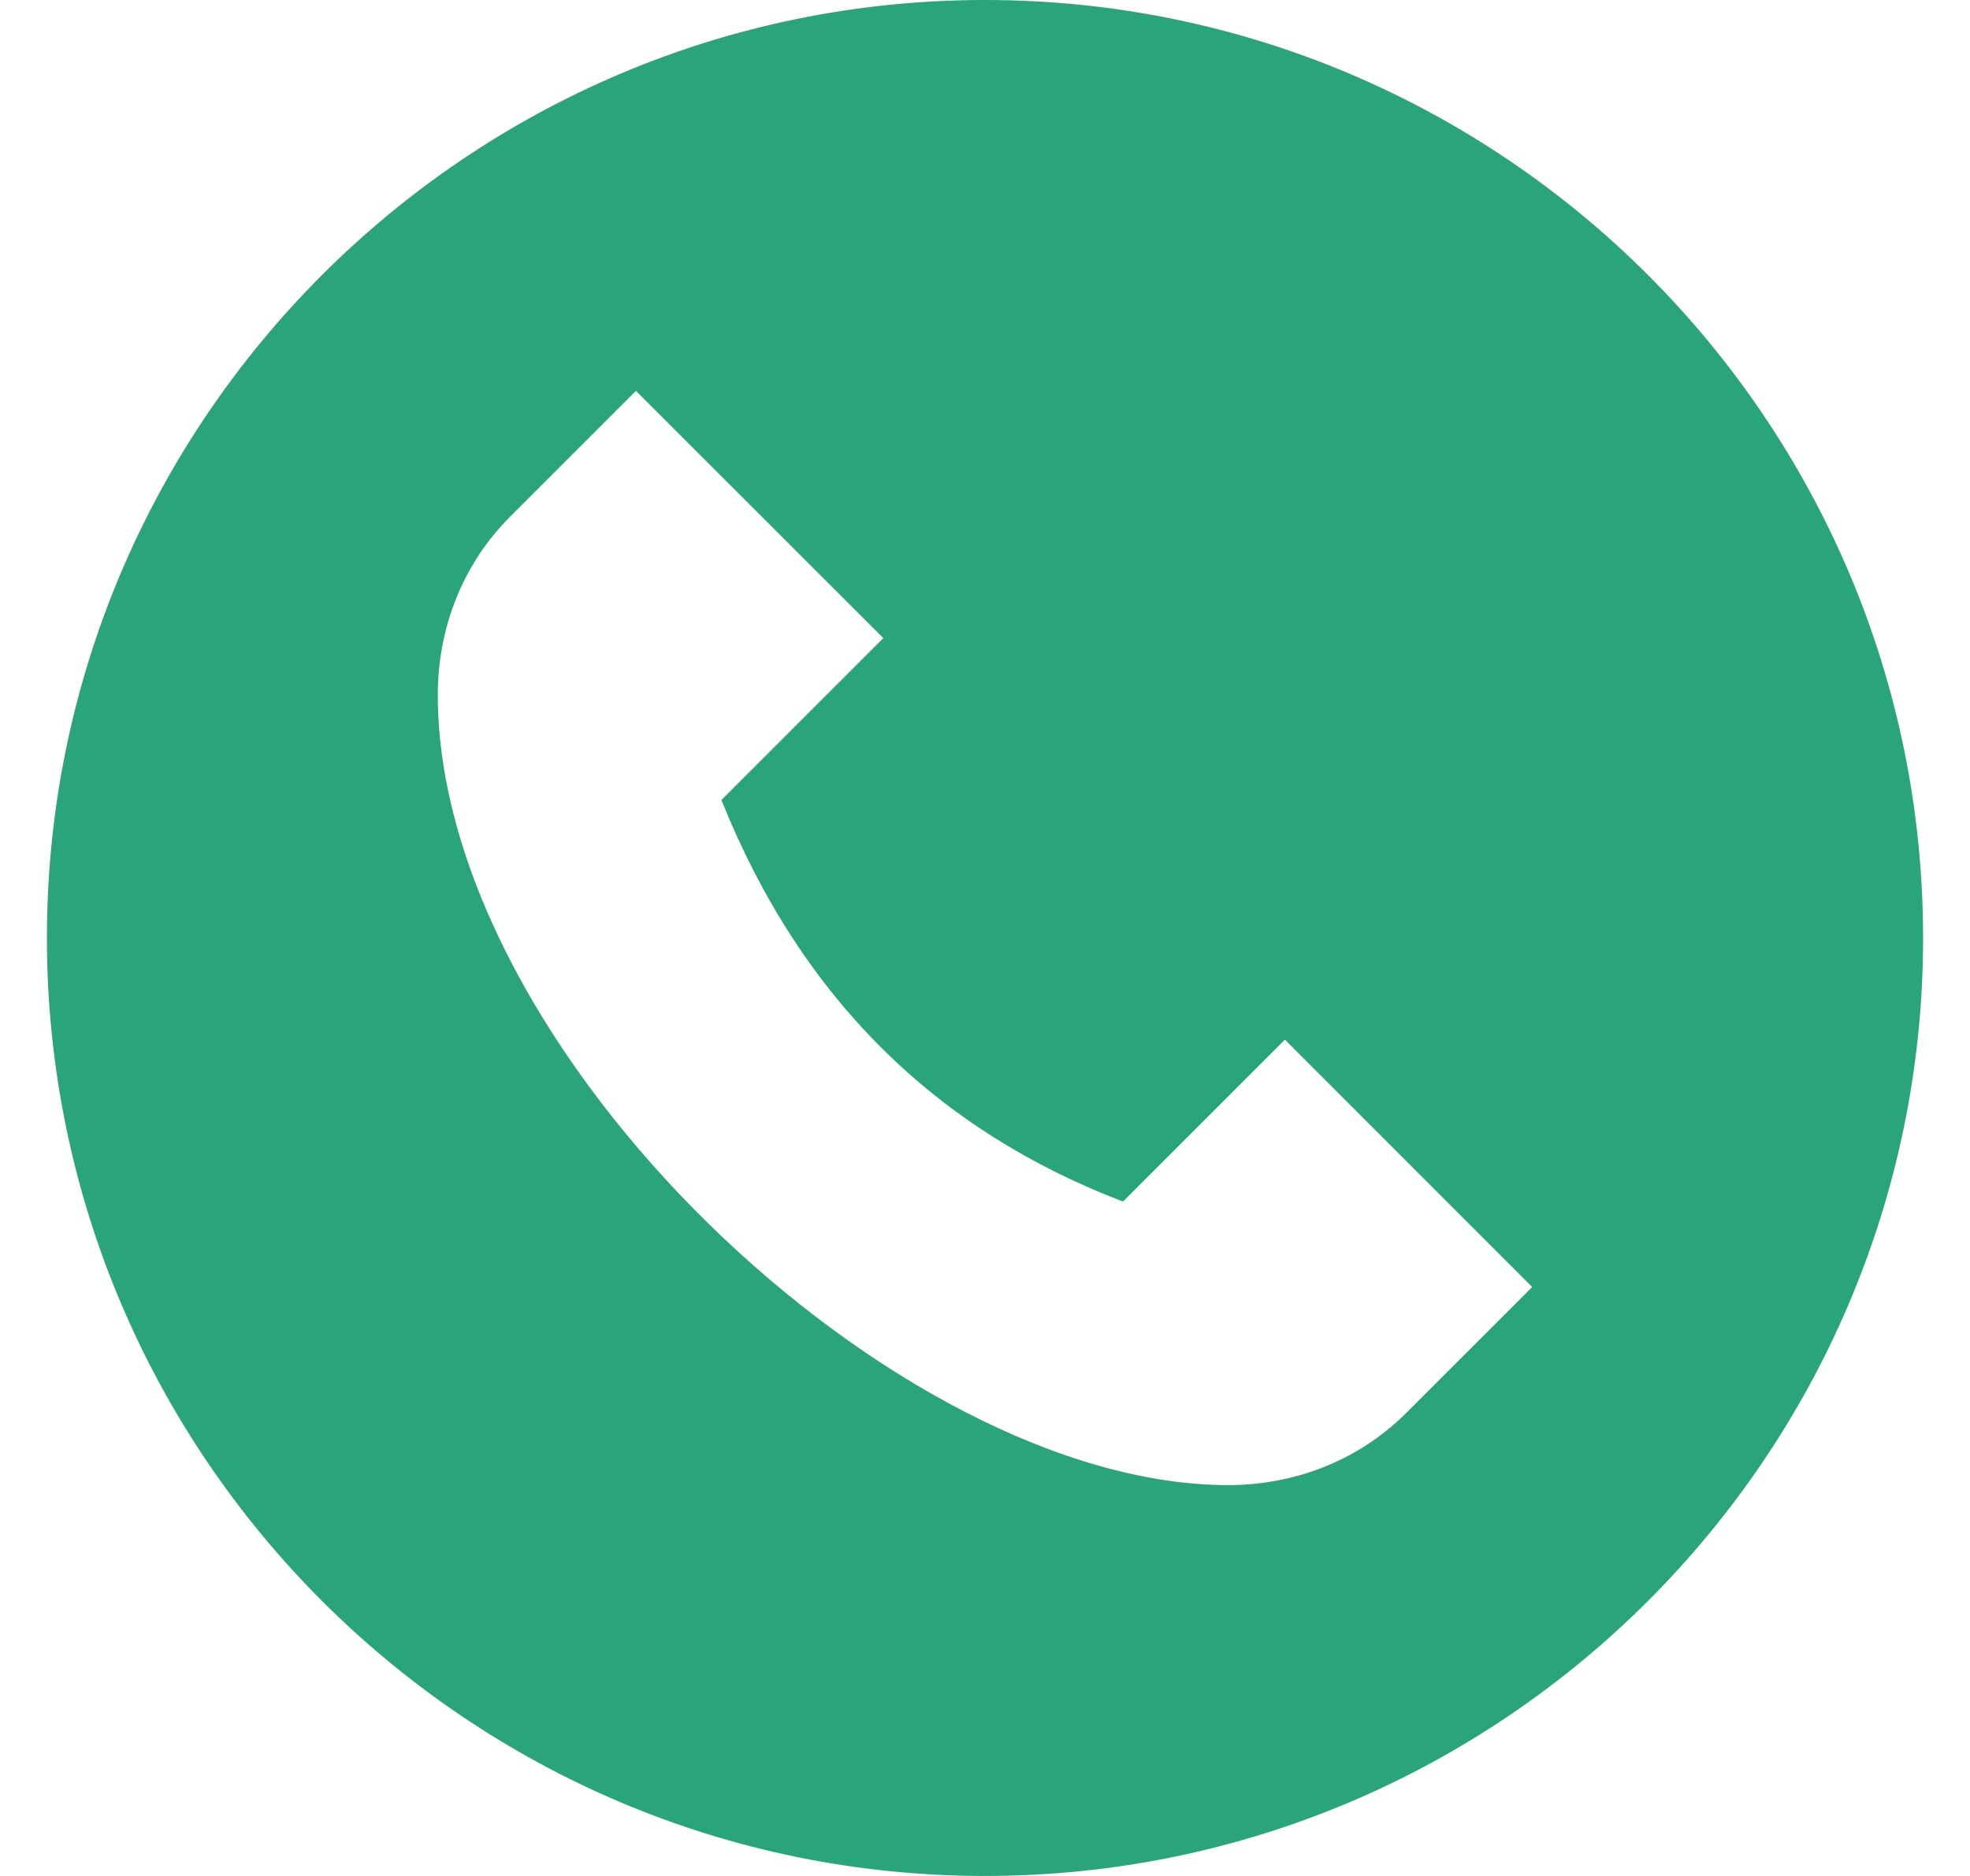 <?xml version="1.0" encoding="UTF-8"?> <svg xmlns="http://www.w3.org/2000/svg" width="21" height="20" viewBox="0 0 21 20" fill="none"><g clip-path="url(#clip0_2025_463)"><path d="M0.5 10C0.5 15.514 4.986 20 10.5 20C16.014 20 20.5 15.514 20.5 10C20.5 4.486 16.014 0 10.5 0C4.986 0 0.5 4.486 0.5 10ZM4.667 7.408C4.667 6.72 4.915 6.03 5.44 5.506L6.779 4.167L9.416 6.803L7.69 8.529C8.547 10.663 10 12.057 11.971 12.81L13.697 11.084L16.333 13.721L14.994 15.06C14.47 15.585 13.78 15.833 13.092 15.833C9.558 15.833 4.667 11.213 4.667 7.408Z" fill="#29A47B"></path></g><defs><clipPath id="clip0_2025_463"><rect width="20" height="20" fill="white" transform="translate(0.5)"></rect></clipPath></defs></svg> 